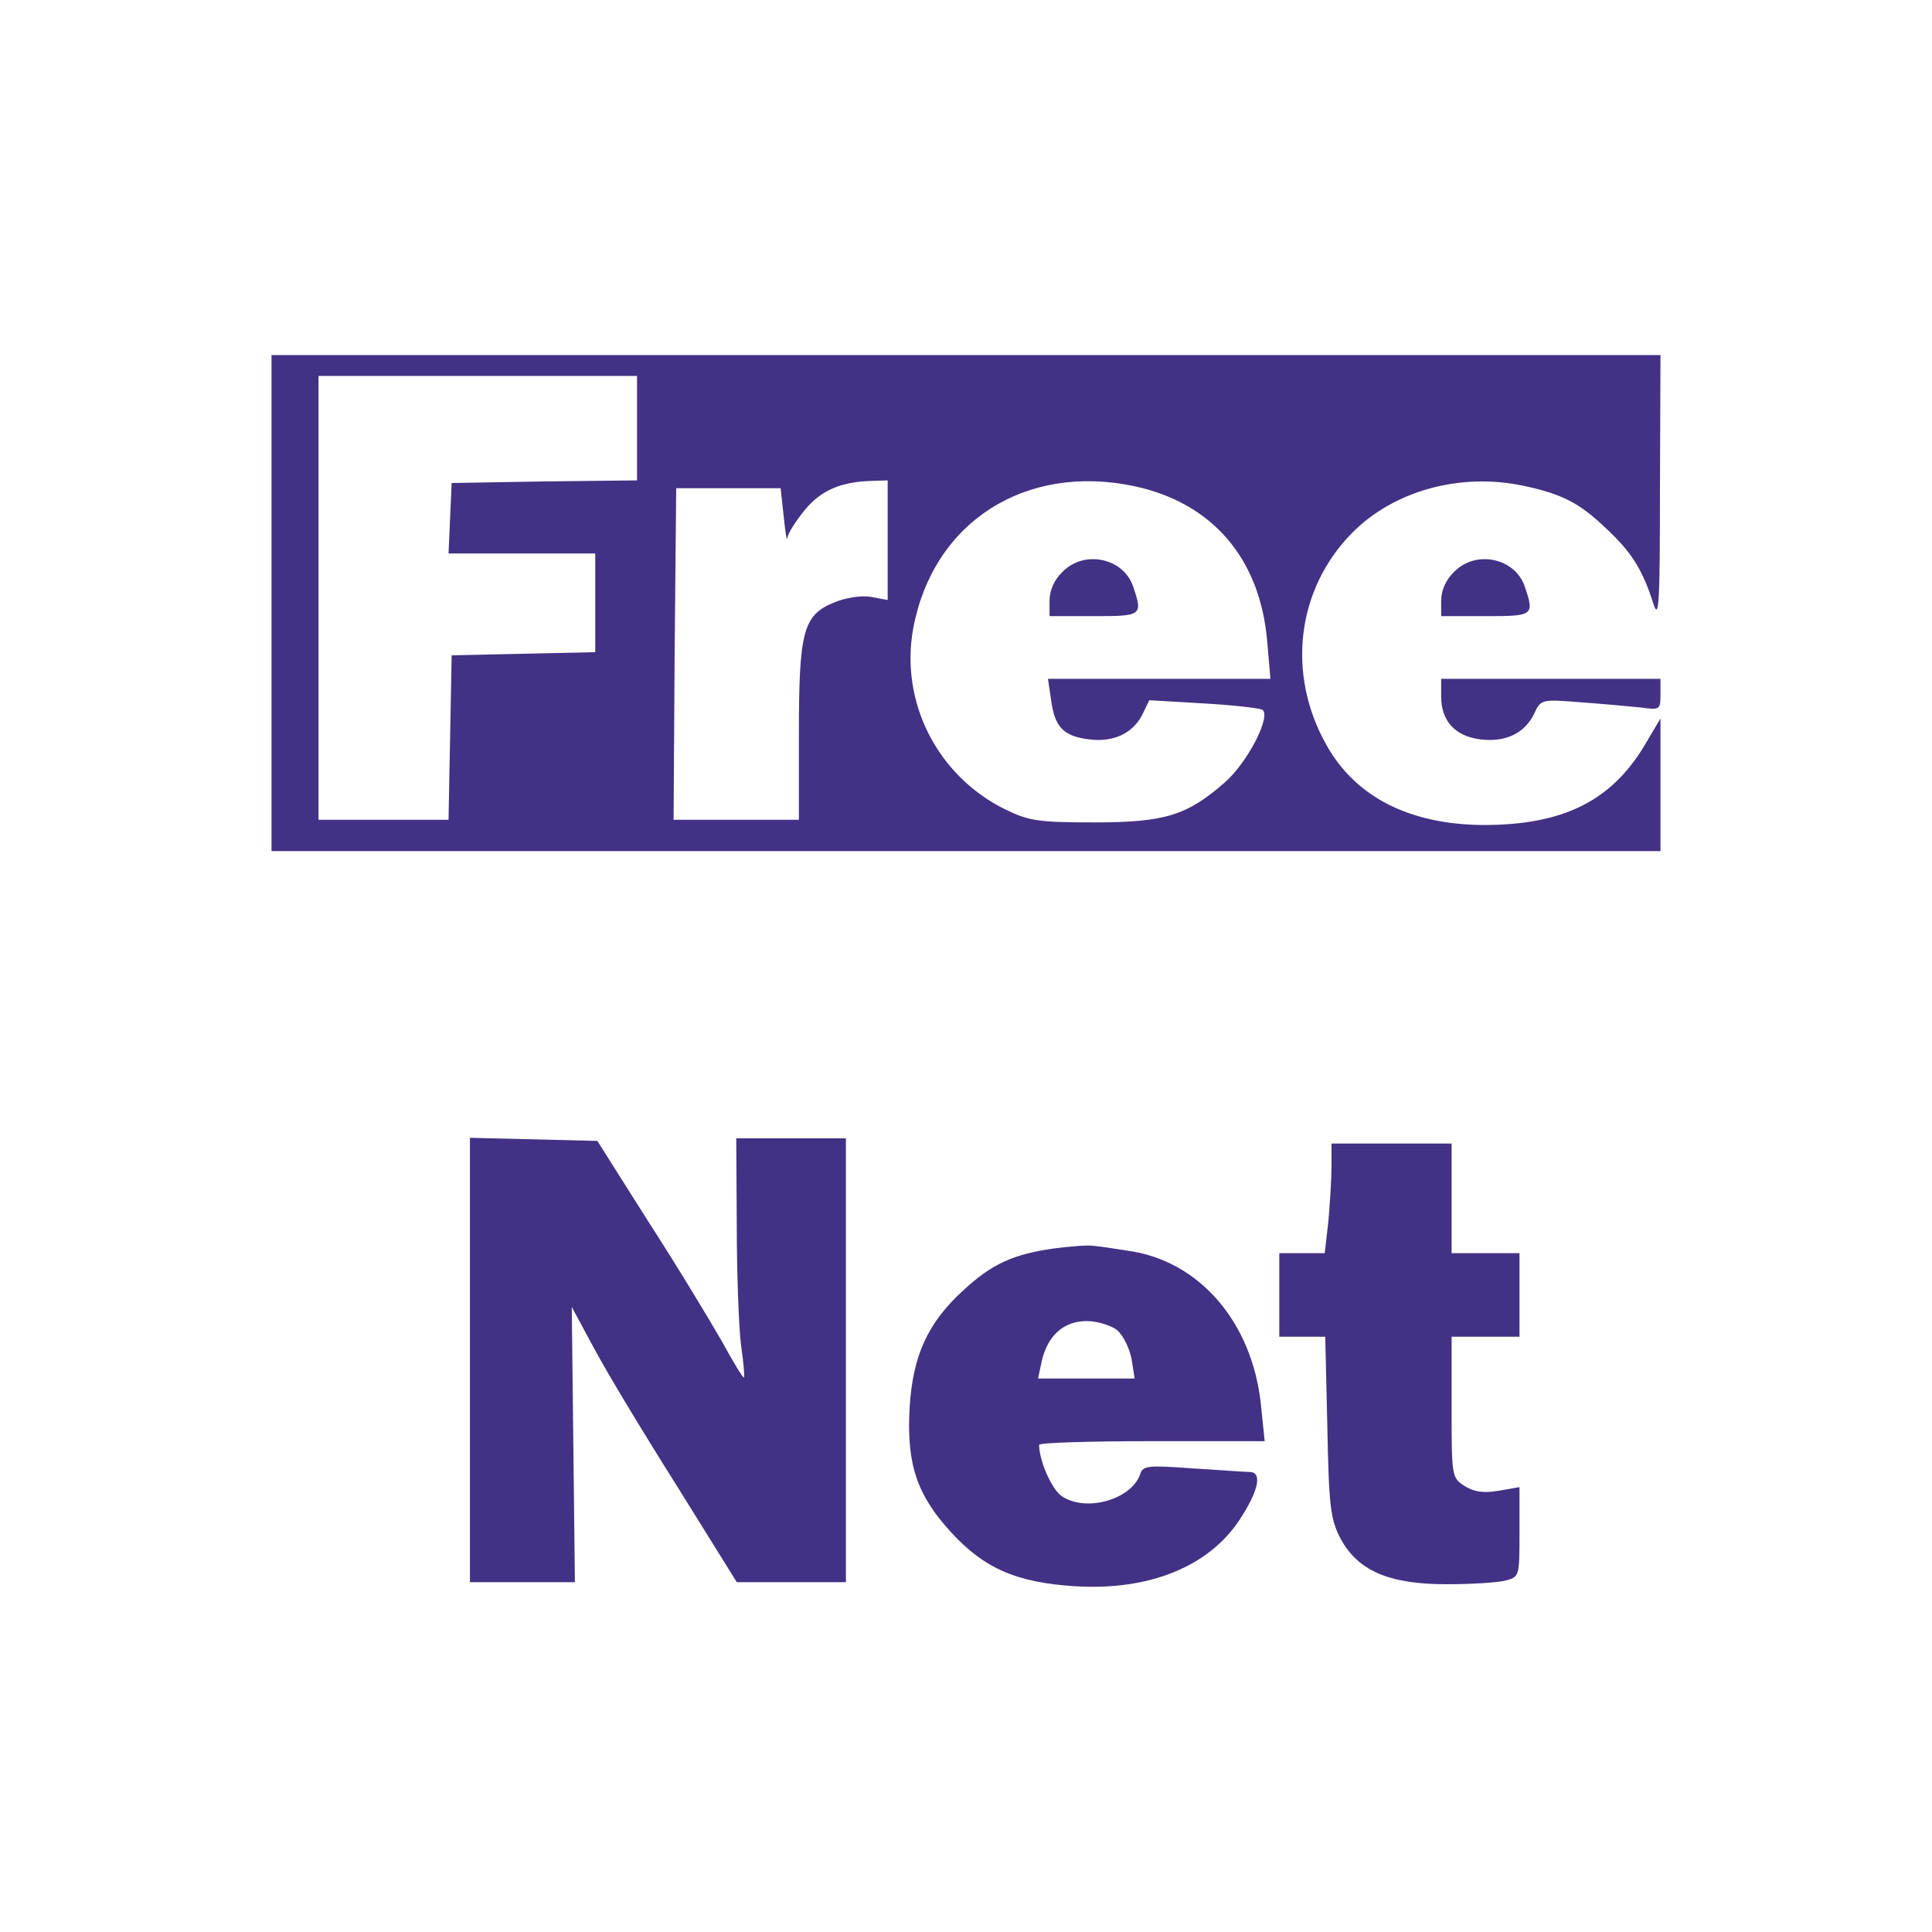 <?xml version="1.0" standalone="no"?>
<!DOCTYPE svg PUBLIC "-//W3C//DTD SVG 20010904//EN"
 "http://www.w3.org/TR/2001/REC-SVG-20010904/DTD/svg10.dtd">
<svg version="1.0" xmlns="http://www.w3.org/2000/svg"
 width="370pt" height="370pt" viewBox="0 0 370 370"
 preserveAspectRatio="xMidYMid meet">

<g transform="translate(0,370) scale(0.1,-0.1)"
fill="#433185" stroke="none">
<path d="M520 2545 l0 -475 1330 0 1330 0 0 127 0 127 -32 -54 c-64 -105 -156
-150 -307 -150 -141 1 -244 53 -300 152 -78 137 -58 301 50 409 79 79 205 114
325 89 76 -16 109 -33 162 -84 47 -44 68 -78 88 -141 11 -35 13 -5 13 218 l1
257 -1330 0 -1330 0 0 -475z m700 335 l0 -100 -177 -2 -178 -3 -3 -67 -3 -68
141 0 140 0 0 -95 0 -94 -137 -3 -138 -3 -3 -157 -3 -158 -124 0 -125 0 0 425
0 425 305 0 305 0 0 -100z m480 -214 l0 -115 -33 6 c-19 3 -49 -2 -70 -11 -59
-24 -67 -56 -67 -251 l0 -165 -120 0 -120 0 2 318 3 317 100 0 100 0 6 -55 c3
-30 6 -48 7 -40 1 9 16 32 33 53 31 38 69 54 127 56 l32 1 0 -114z m472 103
c150 -32 242 -139 255 -299 l6 -70 -213 0 -213 0 6 -41 c7 -52 24 -69 73 -75
47 -6 84 12 102 48 l13 27 102 -6 c56 -3 107 -9 114 -12 19 -10 -27 -101 -72
-140 -72 -63 -115 -76 -250 -76 -107 0 -125 3 -170 25 -130 64 -202 206 -176
347 38 203 214 316 423 272z"/>
<path d="M2035 2605 c-16 -15 -25 -36 -25 -55 l0 -30 85 0 c92 0 94 1 75 57
-19 55 -94 70 -135 28z"/>
<path d="M2785 2605 c-16 -15 -25 -36 -25 -55 l0 -30 85 0 c92 0 94 1 75 57
-19 55 -94 70 -135 28z"/>
<path d="M2760 2366 c0 -47 27 -76 75 -82 49 -6 85 12 103 49 13 28 14 28 90
22 42 -3 94 -8 115 -10 36 -5 37 -4 37 25 l0 30 -210 0 -210 0 0 -34z"/>
<path d="M900 1095 l0 -425 101 0 100 0 -3 264 -3 263 41 -76 c22 -42 93 -160
158 -263 l117 -188 105 0 104 0 0 425 0 425 -105 0 -105 0 1 -167 c0 -93 4
-195 8 -228 5 -33 7 -61 6 -63 -2 -2 -21 30 -43 70 -23 40 -85 143 -140 228
l-98 155 -122 3 -122 3 0 -426z"/>
<path d="M2550 1466 c0 -23 -3 -71 -6 -105 l-7 -61 -43 0 -44 0 0 -80 0 -80
44 0 44 0 4 -172 c3 -154 6 -177 25 -214 33 -62 93 -88 203 -88 47 0 97 3 113
7 27 7 27 8 27 93 l0 86 -40 -7 c-30 -5 -47 -2 -65 9 -25 16 -25 19 -25 151
l0 135 65 0 65 0 0 80 0 80 -65 0 -65 0 0 105 0 105 -115 0 -115 0 0 -44z"/>
<path d="M2018 1309 c-78 -11 -119 -30 -173 -80 -69 -63 -97 -126 -103 -225
-6 -108 14 -167 79 -238 64 -70 126 -97 240 -104 141 -8 253 38 312 126 37 56
45 92 21 93 -11 0 -61 4 -112 7 -82 6 -93 5 -98 -10 -16 -50 -105 -75 -151
-43 -19 13 -43 68 -43 98 0 4 97 7 216 7 l216 0 -7 68 c-16 160 -119 279 -257
297 -24 4 -52 8 -63 9 -11 2 -46 -1 -77 -5z m121 -156 c12 -10 24 -35 28 -55
l6 -38 -92 0 -93 0 7 33 c11 49 42 77 86 77 20 0 46 -8 58 -17z"/>
</g>
</svg>
